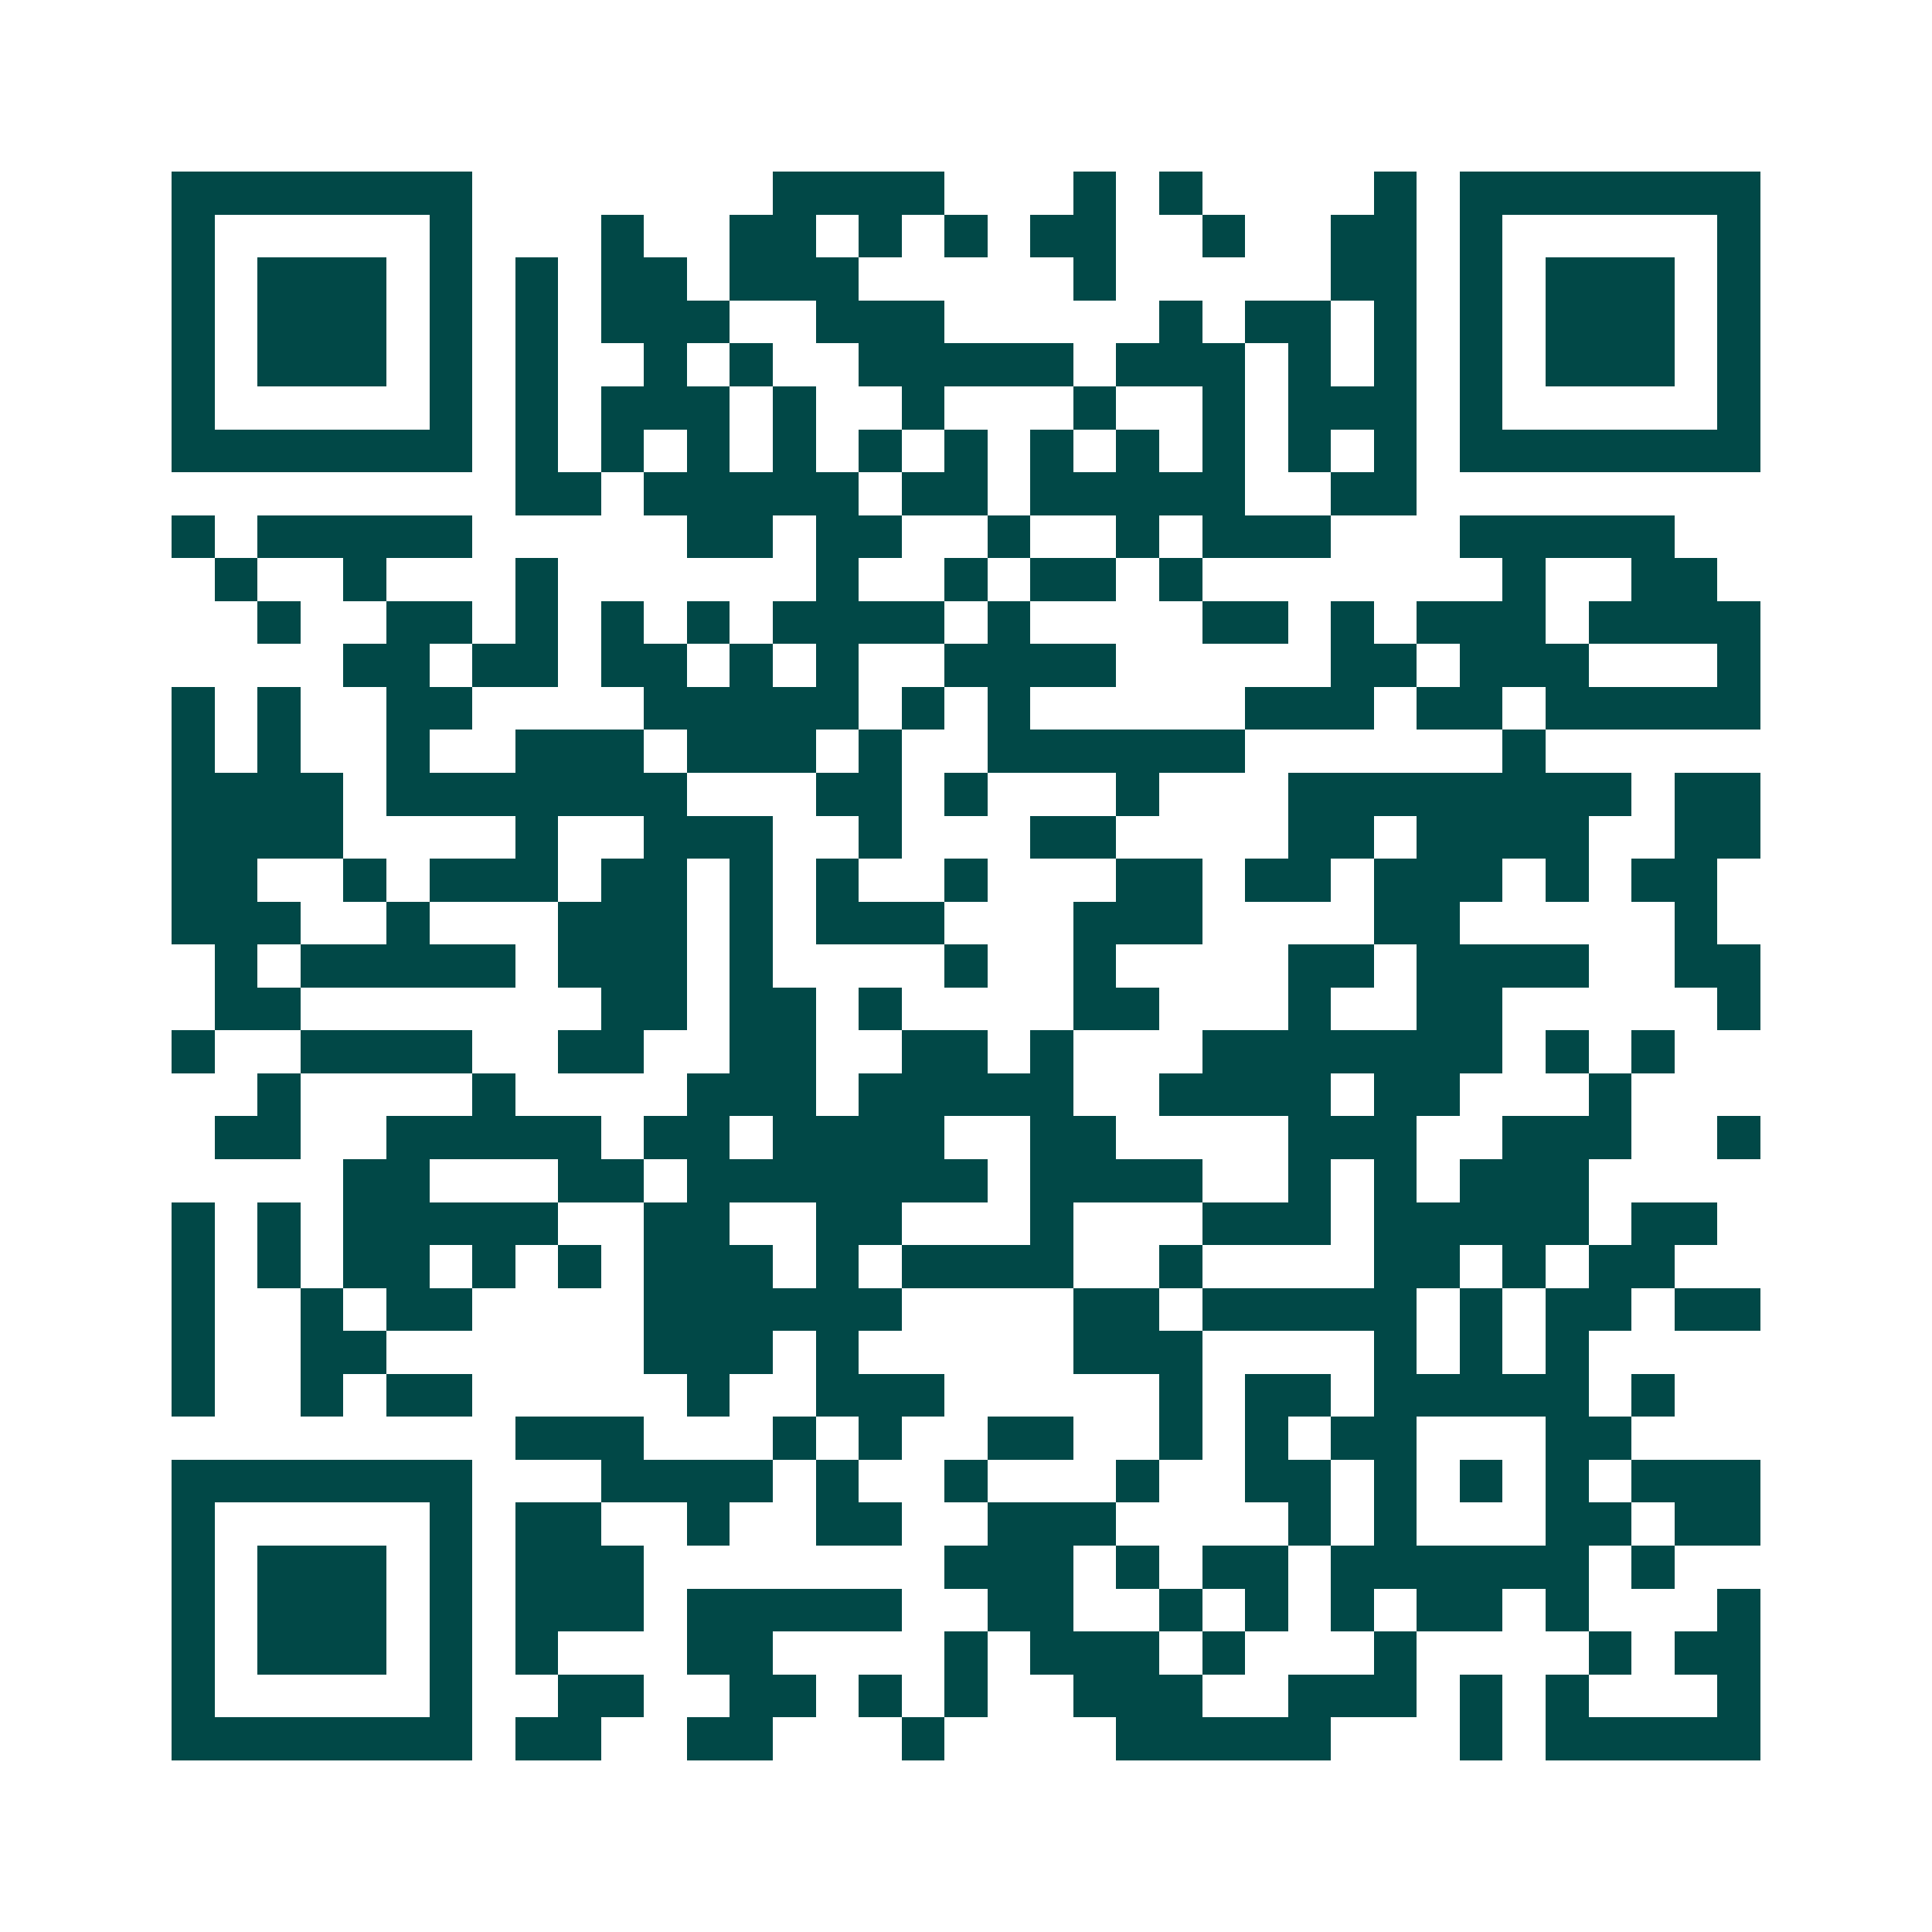<svg xmlns="http://www.w3.org/2000/svg" width="200" height="200" viewBox="0 0 45 45" shape-rendering="crispEdges"><path fill="#ffffff" d="M0 0h45v45H0z"/><path stroke="#014847" d="M4 4.5h7m7 0h4m3 0h1m1 0h1m4 0h1m1 0h7M4 5.5h1m5 0h1m3 0h1m2 0h2m1 0h1m1 0h1m1 0h2m2 0h1m2 0h2m1 0h1m5 0h1M4 6.5h1m1 0h3m1 0h1m1 0h1m1 0h2m1 0h3m5 0h1m5 0h2m1 0h1m1 0h3m1 0h1M4 7.5h1m1 0h3m1 0h1m1 0h1m1 0h3m2 0h3m5 0h1m1 0h2m1 0h1m1 0h1m1 0h3m1 0h1M4 8.5h1m1 0h3m1 0h1m1 0h1m2 0h1m1 0h1m2 0h5m1 0h3m1 0h1m1 0h1m1 0h1m1 0h3m1 0h1M4 9.5h1m5 0h1m1 0h1m1 0h3m1 0h1m2 0h1m3 0h1m2 0h1m1 0h3m1 0h1m5 0h1M4 10.5h7m1 0h1m1 0h1m1 0h1m1 0h1m1 0h1m1 0h1m1 0h1m1 0h1m1 0h1m1 0h1m1 0h1m1 0h7M12 11.5h2m1 0h5m1 0h2m1 0h5m2 0h2M4 12.5h1m1 0h5m5 0h2m1 0h2m2 0h1m2 0h1m1 0h3m3 0h5M5 13.5h1m2 0h1m3 0h1m6 0h1m2 0h1m1 0h2m1 0h1m7 0h1m2 0h2M6 14.5h1m2 0h2m1 0h1m1 0h1m1 0h1m1 0h4m1 0h1m4 0h2m1 0h1m1 0h3m1 0h4M8 15.5h2m1 0h2m1 0h2m1 0h1m1 0h1m2 0h4m5 0h2m1 0h3m3 0h1M4 16.5h1m1 0h1m2 0h2m4 0h5m1 0h1m1 0h1m5 0h3m1 0h2m1 0h5M4 17.5h1m1 0h1m2 0h1m2 0h3m1 0h3m1 0h1m2 0h6m6 0h1M4 18.5h4m1 0h7m3 0h2m1 0h1m3 0h1m3 0h8m1 0h2M4 19.5h4m4 0h1m2 0h3m2 0h1m3 0h2m4 0h2m1 0h4m2 0h2M4 20.5h2m2 0h1m1 0h3m1 0h2m1 0h1m1 0h1m2 0h1m3 0h2m1 0h2m1 0h3m1 0h1m1 0h2M4 21.5h3m2 0h1m3 0h3m1 0h1m1 0h3m3 0h3m4 0h2m5 0h1M5 22.5h1m1 0h5m1 0h3m1 0h1m4 0h1m2 0h1m4 0h2m1 0h4m2 0h2M5 23.5h2m7 0h2m1 0h2m1 0h1m4 0h2m3 0h1m2 0h2m5 0h1M4 24.5h1m2 0h4m2 0h2m2 0h2m2 0h2m1 0h1m3 0h7m1 0h1m1 0h1M6 25.5h1m4 0h1m4 0h3m1 0h5m2 0h4m1 0h2m3 0h1M5 26.5h2m2 0h5m1 0h2m1 0h4m2 0h2m4 0h3m2 0h3m2 0h1M8 27.5h2m3 0h2m1 0h7m1 0h4m2 0h1m1 0h1m1 0h3M4 28.5h1m1 0h1m1 0h5m2 0h2m2 0h2m3 0h1m3 0h3m1 0h5m1 0h2M4 29.5h1m1 0h1m1 0h2m1 0h1m1 0h1m1 0h3m1 0h1m1 0h4m2 0h1m4 0h2m1 0h1m1 0h2M4 30.5h1m2 0h1m1 0h2m4 0h6m4 0h2m1 0h5m1 0h1m1 0h2m1 0h2M4 31.5h1m2 0h2m6 0h3m1 0h1m5 0h3m4 0h1m1 0h1m1 0h1M4 32.5h1m2 0h1m1 0h2m5 0h1m2 0h3m5 0h1m1 0h2m1 0h5m1 0h1M12 33.5h3m3 0h1m1 0h1m2 0h2m2 0h1m1 0h1m1 0h2m3 0h2M4 34.5h7m3 0h4m1 0h1m2 0h1m3 0h1m2 0h2m1 0h1m1 0h1m1 0h1m1 0h3M4 35.5h1m5 0h1m1 0h2m2 0h1m2 0h2m2 0h3m4 0h1m1 0h1m3 0h2m1 0h2M4 36.5h1m1 0h3m1 0h1m1 0h3m7 0h3m1 0h1m1 0h2m1 0h6m1 0h1M4 37.5h1m1 0h3m1 0h1m1 0h3m1 0h5m2 0h2m2 0h1m1 0h1m1 0h1m1 0h2m1 0h1m3 0h1M4 38.5h1m1 0h3m1 0h1m1 0h1m3 0h2m4 0h1m1 0h3m1 0h1m3 0h1m4 0h1m1 0h2M4 39.5h1m5 0h1m2 0h2m2 0h2m1 0h1m1 0h1m2 0h3m2 0h3m1 0h1m1 0h1m3 0h1M4 40.5h7m1 0h2m2 0h2m3 0h1m4 0h5m3 0h1m1 0h5"/></svg>
